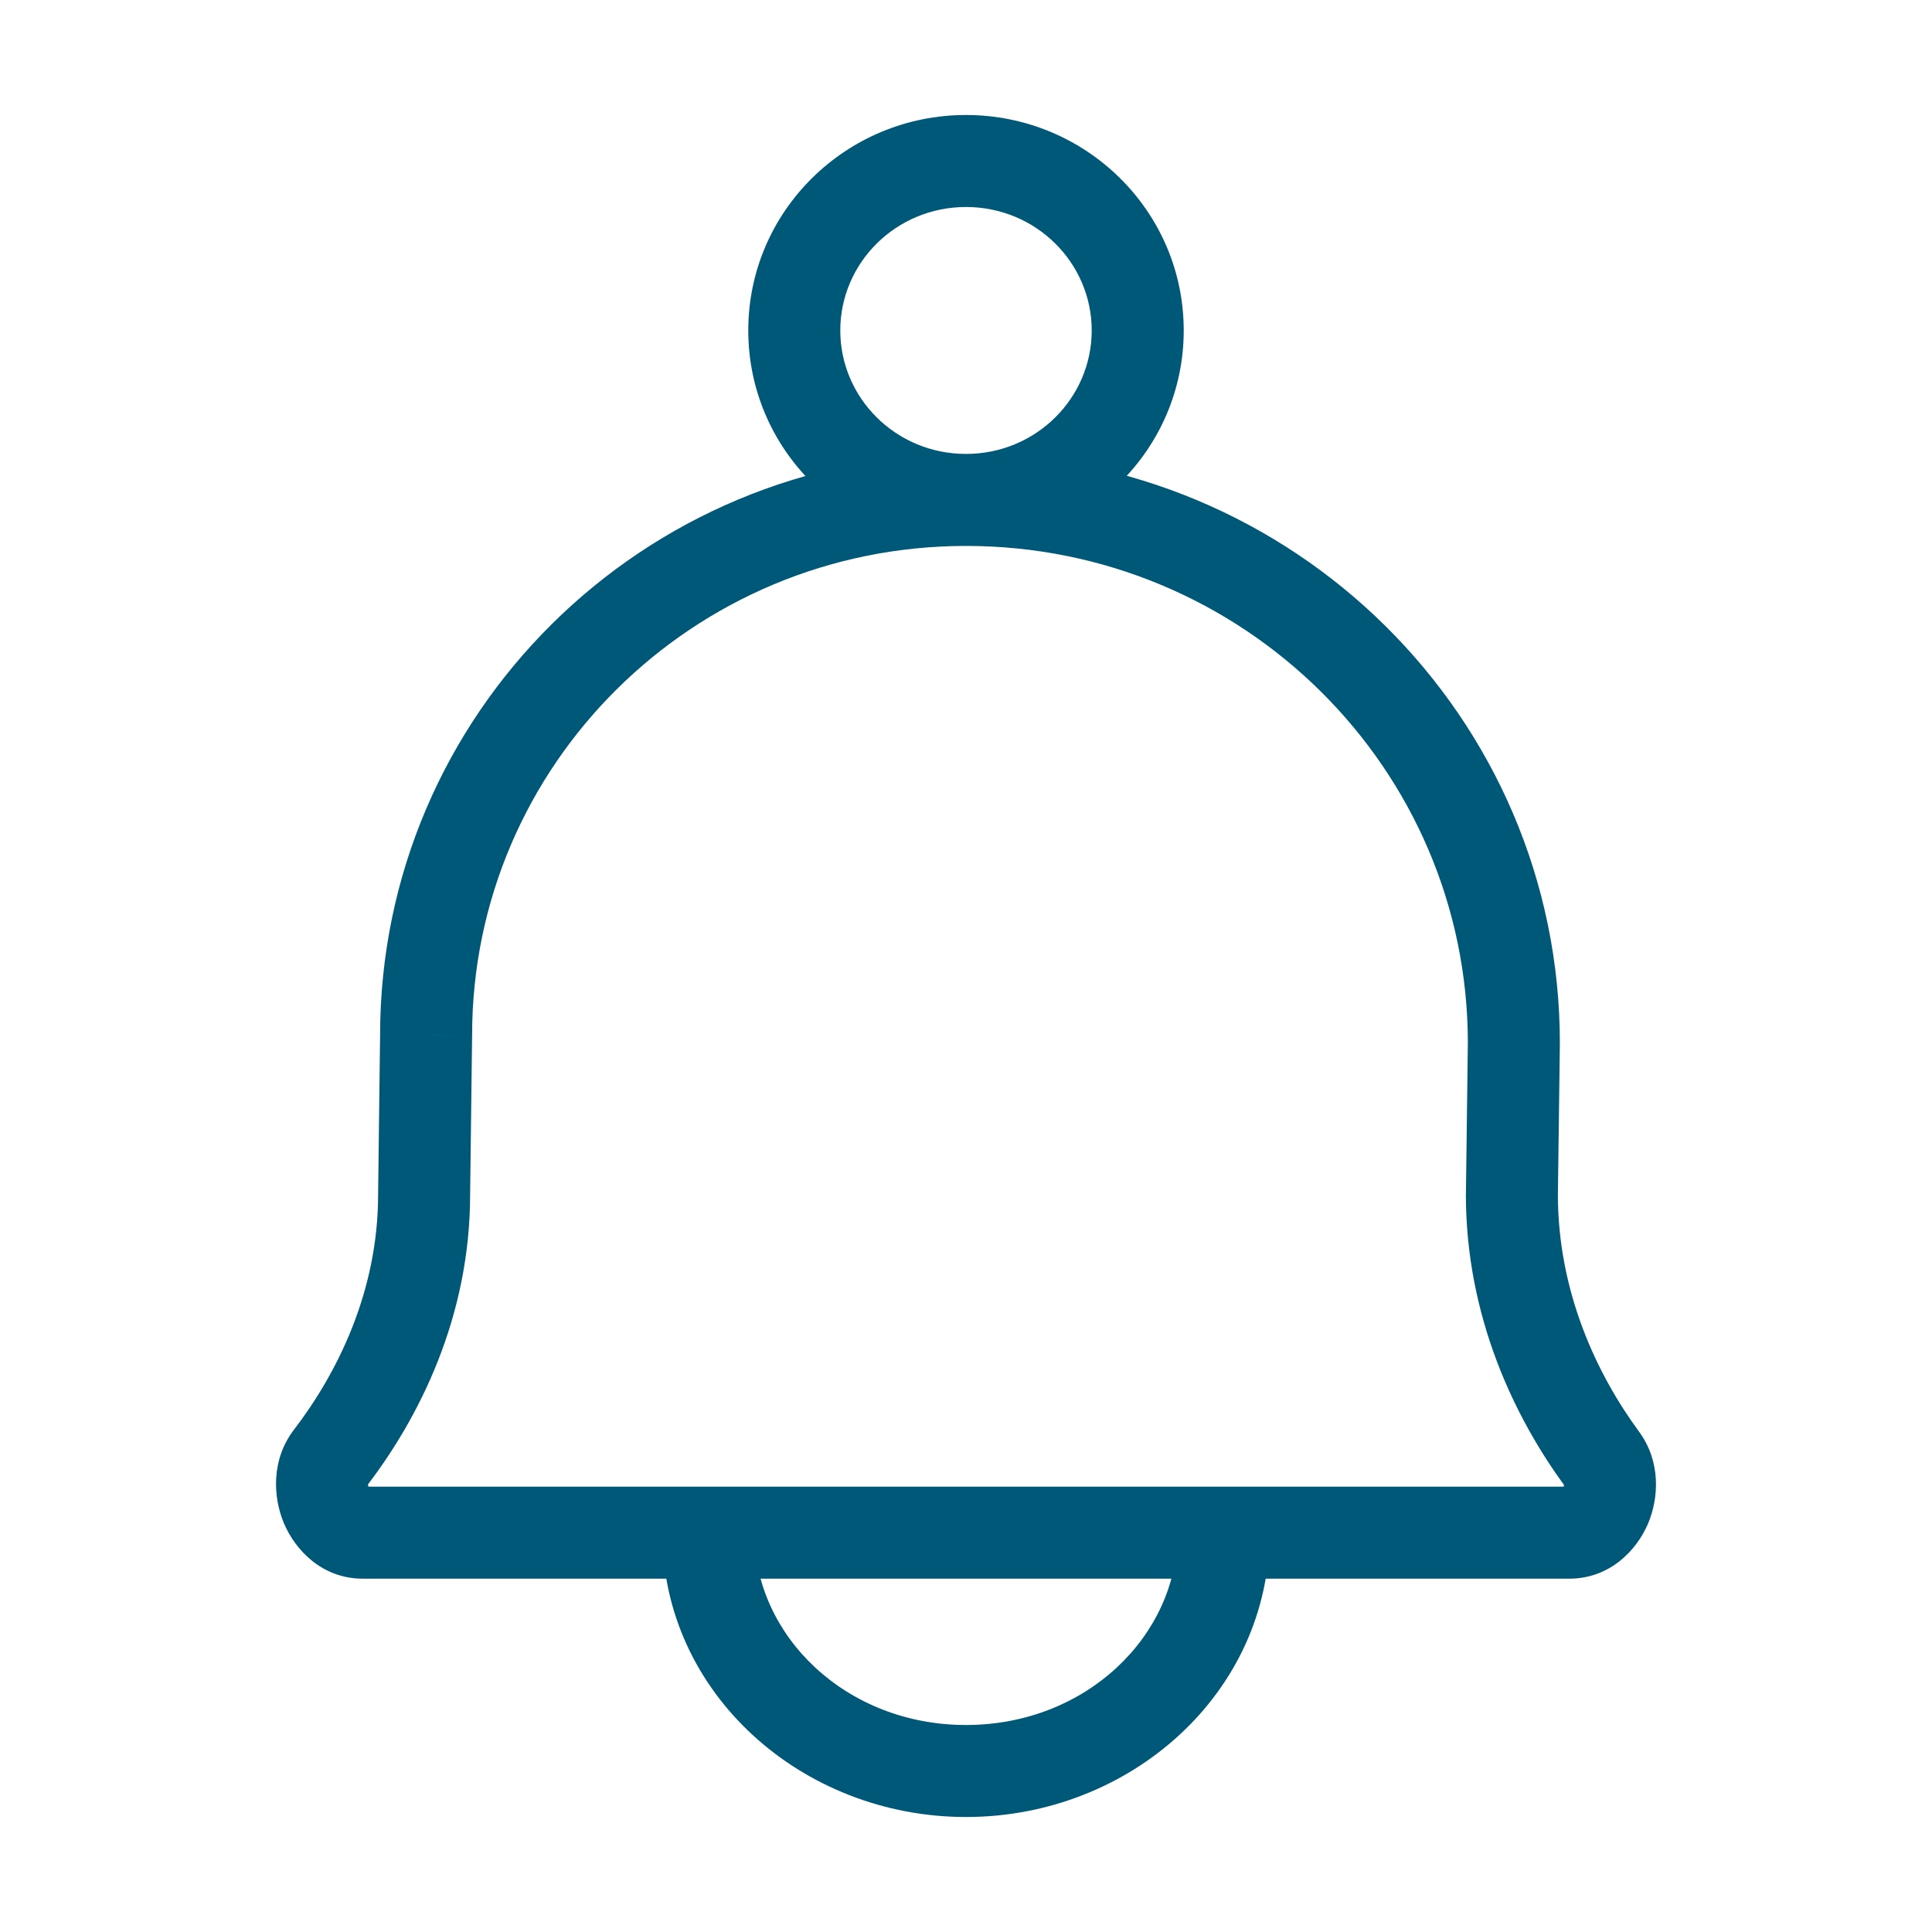 <svg width="42" height="42" viewBox="0 0 42 42" fill="none" xmlns="http://www.w3.org/2000/svg">
<path d="M7.185 31.688L6.391 31.08H6.391L7.185 31.688ZM9.22 25.966L8.22 25.954V25.966H9.22ZM9.263 22.506L10.263 22.519V22.506H9.263ZM34.826 31.716L35.632 31.124L35.632 31.124L34.826 31.716ZM32.867 25.966L31.867 25.953V25.966H32.867ZM32.91 22.678L33.91 22.691V22.678H32.91ZM7.979 32.296C9.104 30.828 10.22 28.637 10.22 25.966H8.22C8.22 28.07 7.337 29.845 6.391 31.08L7.979 32.296ZM10.22 25.978L10.263 22.519L8.263 22.494L8.22 25.954L10.22 25.978ZM35.632 31.124C34.725 29.89 33.867 28.099 33.867 25.966H31.867C31.867 28.641 32.94 30.837 34.02 32.308L35.632 31.124ZM33.867 25.979L33.91 22.691L31.91 22.665L31.868 25.953L33.867 25.979ZM33.91 22.678C33.91 15.595 28.122 9.868 21 9.868V11.868C27.034 11.868 31.91 16.716 31.91 22.678H33.91ZM34.113 34.319C34.996 34.319 35.577 33.704 35.823 33.131C36.067 32.561 36.105 31.768 35.632 31.124L34.02 32.308C33.998 32.277 33.999 32.258 34 32.27C34 32.276 34 32.286 33.997 32.3C33.995 32.315 33.991 32.329 33.985 32.342C33.979 32.355 33.974 32.364 33.971 32.367C33.968 32.372 33.969 32.368 33.978 32.361C33.987 32.354 34.005 32.343 34.031 32.334C34.057 32.324 34.086 32.319 34.113 32.319V34.319ZM10.263 22.506C10.263 16.639 15.062 11.868 21 11.868V9.868C13.973 9.868 8.263 15.519 8.263 22.506H10.263ZM7.888 32.319C7.916 32.319 7.946 32.324 7.973 32.334C8 32.344 8.017 32.355 8.026 32.363C8.034 32.369 8.035 32.372 8.031 32.367C8.028 32.362 8.022 32.352 8.016 32.338C8.01 32.323 8.005 32.307 8.002 32.292C8 32.277 8 32.265 8 32.258C8.001 32.245 8.003 32.264 7.979 32.296L6.391 31.08C5.897 31.724 5.93 32.531 6.169 33.106C6.41 33.685 6.992 34.319 7.888 34.319V32.319ZM34.113 32.319H7.888V34.319H34.113V32.319ZM25.6 33.319C25.6 35.556 23.615 37.5 21 37.5V39.5C24.57 39.5 27.6 36.804 27.6 33.319H25.6ZM21 37.5C18.385 37.5 16.4 35.556 16.4 33.319H14.4C14.4 36.804 17.43 39.5 21 39.5V37.5ZM23.733 7.184C23.733 8.654 22.522 9.868 21 9.868V11.868C23.602 11.868 25.733 9.784 25.733 7.184H23.733ZM21 9.868C19.478 9.868 18.267 8.654 18.267 7.184H16.267C16.267 9.784 18.398 11.868 21 11.868V9.868ZM18.267 7.184C18.267 5.714 19.478 4.5 21 4.5V2.5C18.398 2.5 16.267 4.585 16.267 7.184H18.267ZM21 4.5C22.522 4.5 23.733 5.714 23.733 7.184H25.733C25.733 4.585 23.602 2.5 21 2.5V4.5Z" fill="#005879"/>
</svg>
